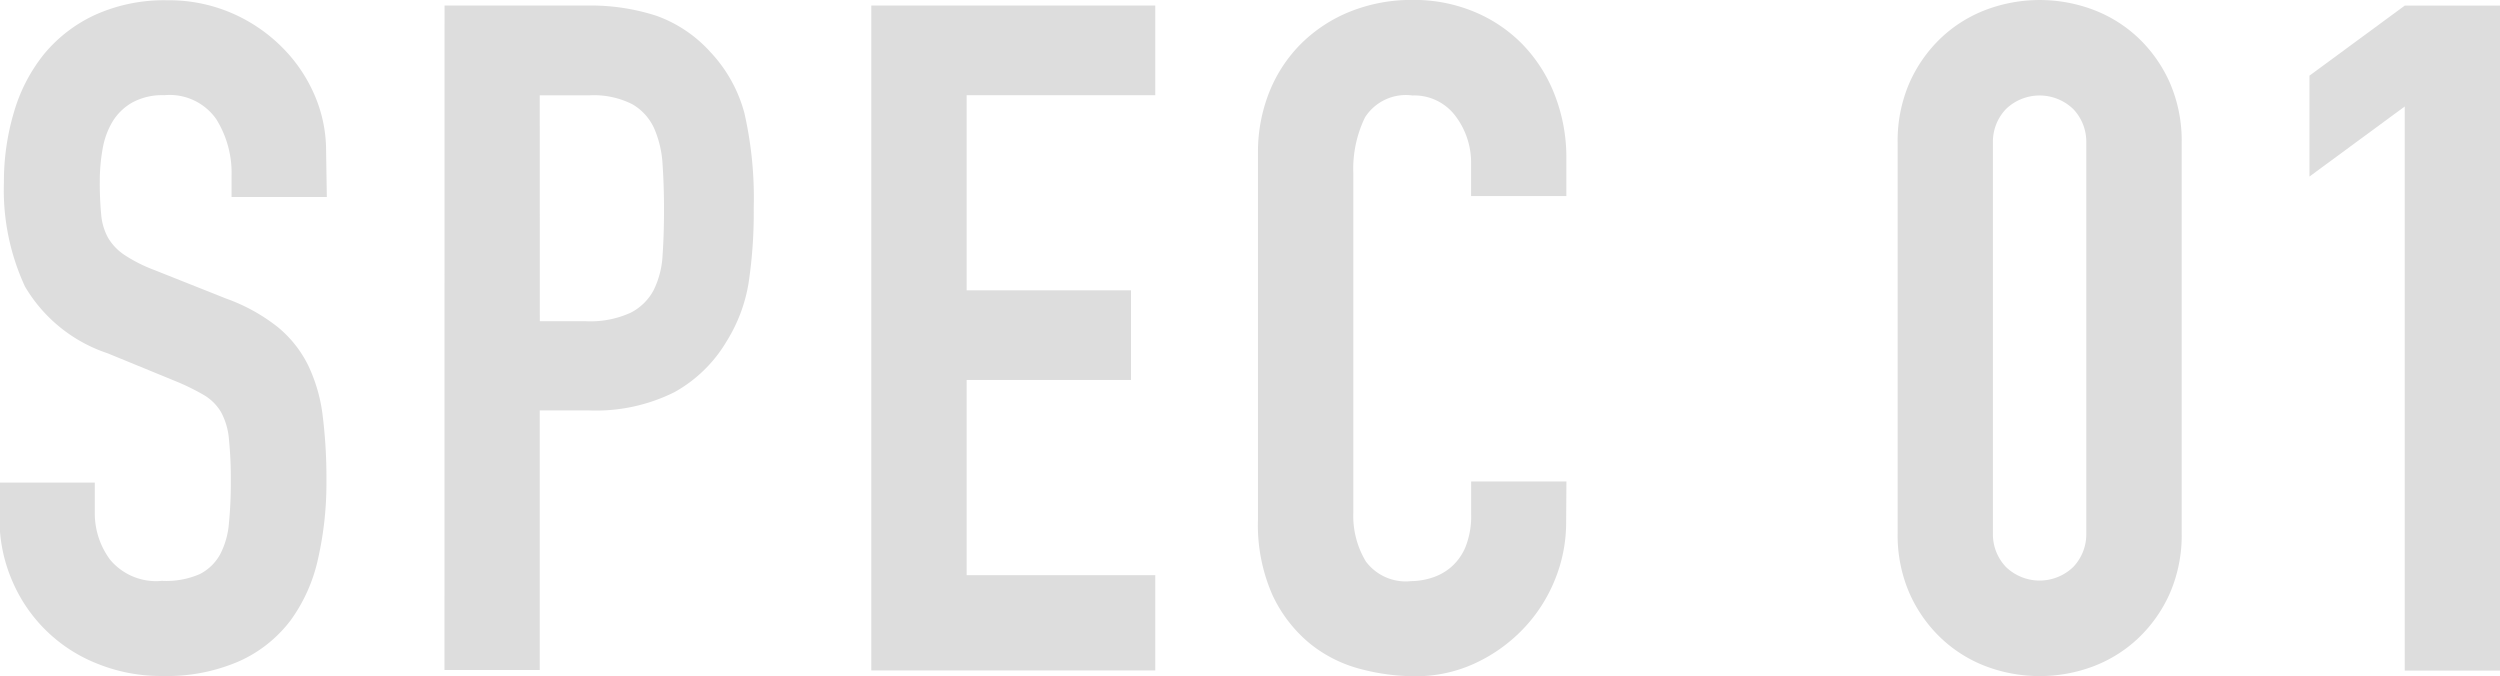 <svg xmlns="http://www.w3.org/2000/svg" viewBox="0 0 36.976 10">
  <g id="グループ化_152" data-name="グループ化 152" transform="translate(-851.152 -805.062)">
    <path id="パス_190" data-name="パス 190" d="M855.986,807.976h-1.409v-.318a1.5,1.5,0,0,0-.228-.836.842.842,0,0,0-.767-.352.927.927,0,0,0-.477.11.817.817,0,0,0-.29.283,1.177,1.177,0,0,0-.145.4,2.658,2.658,0,0,0-.042.477,4.874,4.874,0,0,0,.02.49.872.872,0,0,0,.1.345.79.79,0,0,0,.242.256,2.205,2.205,0,0,0,.435.221l1.077.428a2.68,2.68,0,0,1,.76.421,1.711,1.711,0,0,1,.449.567,2.385,2.385,0,0,1,.214.746,7.435,7.435,0,0,1,.055.96,5.057,5.057,0,0,1-.124,1.153,2.426,2.426,0,0,1-.407.912,1.958,1.958,0,0,1-.753.6,2.68,2.68,0,0,1-1.147.221,2.5,2.5,0,0,1-.953-.18,2.268,2.268,0,0,1-1.264-1.229,2.29,2.29,0,0,1-.187-.925V812.2h1.409v.442a1.148,1.148,0,0,0,.228.7.886.886,0,0,0,.766.311,1.241,1.241,0,0,0,.559-.1.715.715,0,0,0,.3-.29,1.2,1.2,0,0,0,.131-.463,6.077,6.077,0,0,0,.028-.608,5.9,5.9,0,0,0-.028-.635,1.012,1.012,0,0,0-.117-.4.718.718,0,0,0-.248-.249,3.357,3.357,0,0,0-.421-.207l-1.009-.414a2.234,2.234,0,0,1-1.222-.988,3.392,3.392,0,0,1-.311-1.54,3.578,3.578,0,0,1,.152-1.05,2.453,2.453,0,0,1,.449-.856,2.14,2.14,0,0,1,.752-.573,2.48,2.48,0,0,1,1.064-.214,2.341,2.341,0,0,1,.96.193,2.385,2.385,0,0,1,.746.511,2.265,2.265,0,0,1,.477.711,2.069,2.069,0,0,1,.165.808Z" fill="#dddddd"/>
    <path id="パス_191" data-name="パス 191" d="M870.192,805.3h2.113a3.144,3.144,0,0,1,1.022.152,1.967,1.967,0,0,1,.8.539,2.106,2.106,0,0,1,.5.9,5.65,5.65,0,0,1,.138,1.4,7,7,0,0,1-.076,1.112,2.339,2.339,0,0,1-.325.863,2.053,2.053,0,0,1-.773.753,2.6,2.6,0,0,1-1.27.269H871.6v3.84h-1.409Zm1.409,4.669h.677a1.439,1.439,0,0,0,.663-.124.79.79,0,0,0,.345-.338,1.321,1.321,0,0,0,.131-.518q.021-.3.021-.677,0-.345-.021-.656a1.544,1.544,0,0,0-.124-.538.789.789,0,0,0-.325-.359,1.261,1.261,0,0,0-.635-.131H871.6Z" transform="translate(-12.465 -0.156)" fill="#dddddd"/>
    <path id="パス_192" data-name="パス 192" d="M888.472,805.3h4.2v1.326h-2.79v2.886h2.431v1.326h-2.431v2.887h2.79v1.409h-4.2Z" transform="translate(-24.433 -0.156)" fill="#dddddd"/>
    <path id="パス_193" data-name="パス 193" d="M909.59,812.783a2.24,2.24,0,0,1-.173.87,2.283,2.283,0,0,1-.476.725,2.353,2.353,0,0,1-.711.5,2.084,2.084,0,0,1-.877.186,3.161,3.161,0,0,1-.815-.11,1.984,1.984,0,0,1-.746-.38,2.054,2.054,0,0,1-.546-.712,2.566,2.566,0,0,1-.214-1.119v-5.415a2.389,2.389,0,0,1,.166-.9,2.116,2.116,0,0,1,.47-.718,2.18,2.18,0,0,1,.725-.476,2.438,2.438,0,0,1,.932-.173,2.312,2.312,0,0,1,.9.173,2.144,2.144,0,0,1,.719.483,2.233,2.233,0,0,1,.476.746,2.545,2.545,0,0,1,.173.946v.553h-1.409v-.469a1.142,1.142,0,0,0-.234-.719.761.761,0,0,0-.635-.3.717.717,0,0,0-.7.324,1.741,1.741,0,0,0-.173.822v5.028a1.307,1.307,0,0,0,.186.719.736.736,0,0,0,.67.29,1.017,1.017,0,0,0,.3-.048.813.813,0,0,0,.29-.159.8.8,0,0,0,.214-.3,1.23,1.23,0,0,0,.083-.483v-.484h1.409Z" transform="translate(-35.274)" fill="#dddddd"/>
    <path id="パス_194" data-name="パス 194" d="M932.431,807.175a2.152,2.152,0,0,1,.173-.884,2.077,2.077,0,0,1,.463-.663,2,2,0,0,1,.67-.421,2.253,2.253,0,0,1,1.589,0,2,2,0,0,1,.67.421,2.071,2.071,0,0,1,.463.663,2.151,2.151,0,0,1,.173.884v5.773a2.148,2.148,0,0,1-.173.884,2.064,2.064,0,0,1-.463.663,2,2,0,0,1-.67.422,2.253,2.253,0,0,1-1.589,0,1.994,1.994,0,0,1-.67-.422,2.07,2.07,0,0,1-.463-.663,2.149,2.149,0,0,1-.173-.884Zm1.409,5.773a.7.7,0,0,0,.193.5.717.717,0,0,0,.995,0,.7.7,0,0,0,.193-.5v-5.773a.7.7,0,0,0-.193-.5.717.717,0,0,0-.995,0,.7.7,0,0,0-.193.5Z" transform="translate(-53.212)" fill="#dddddd"/>
    <path id="パス_195" data-name="パス 195" d="M951.48,806.793l-1.409,1.036v-1.492l1.409-1.036h1.409v9.835H951.48Z" transform="translate(-64.761 -0.156)" fill="#dddddd"/>
  </g>
</svg>
